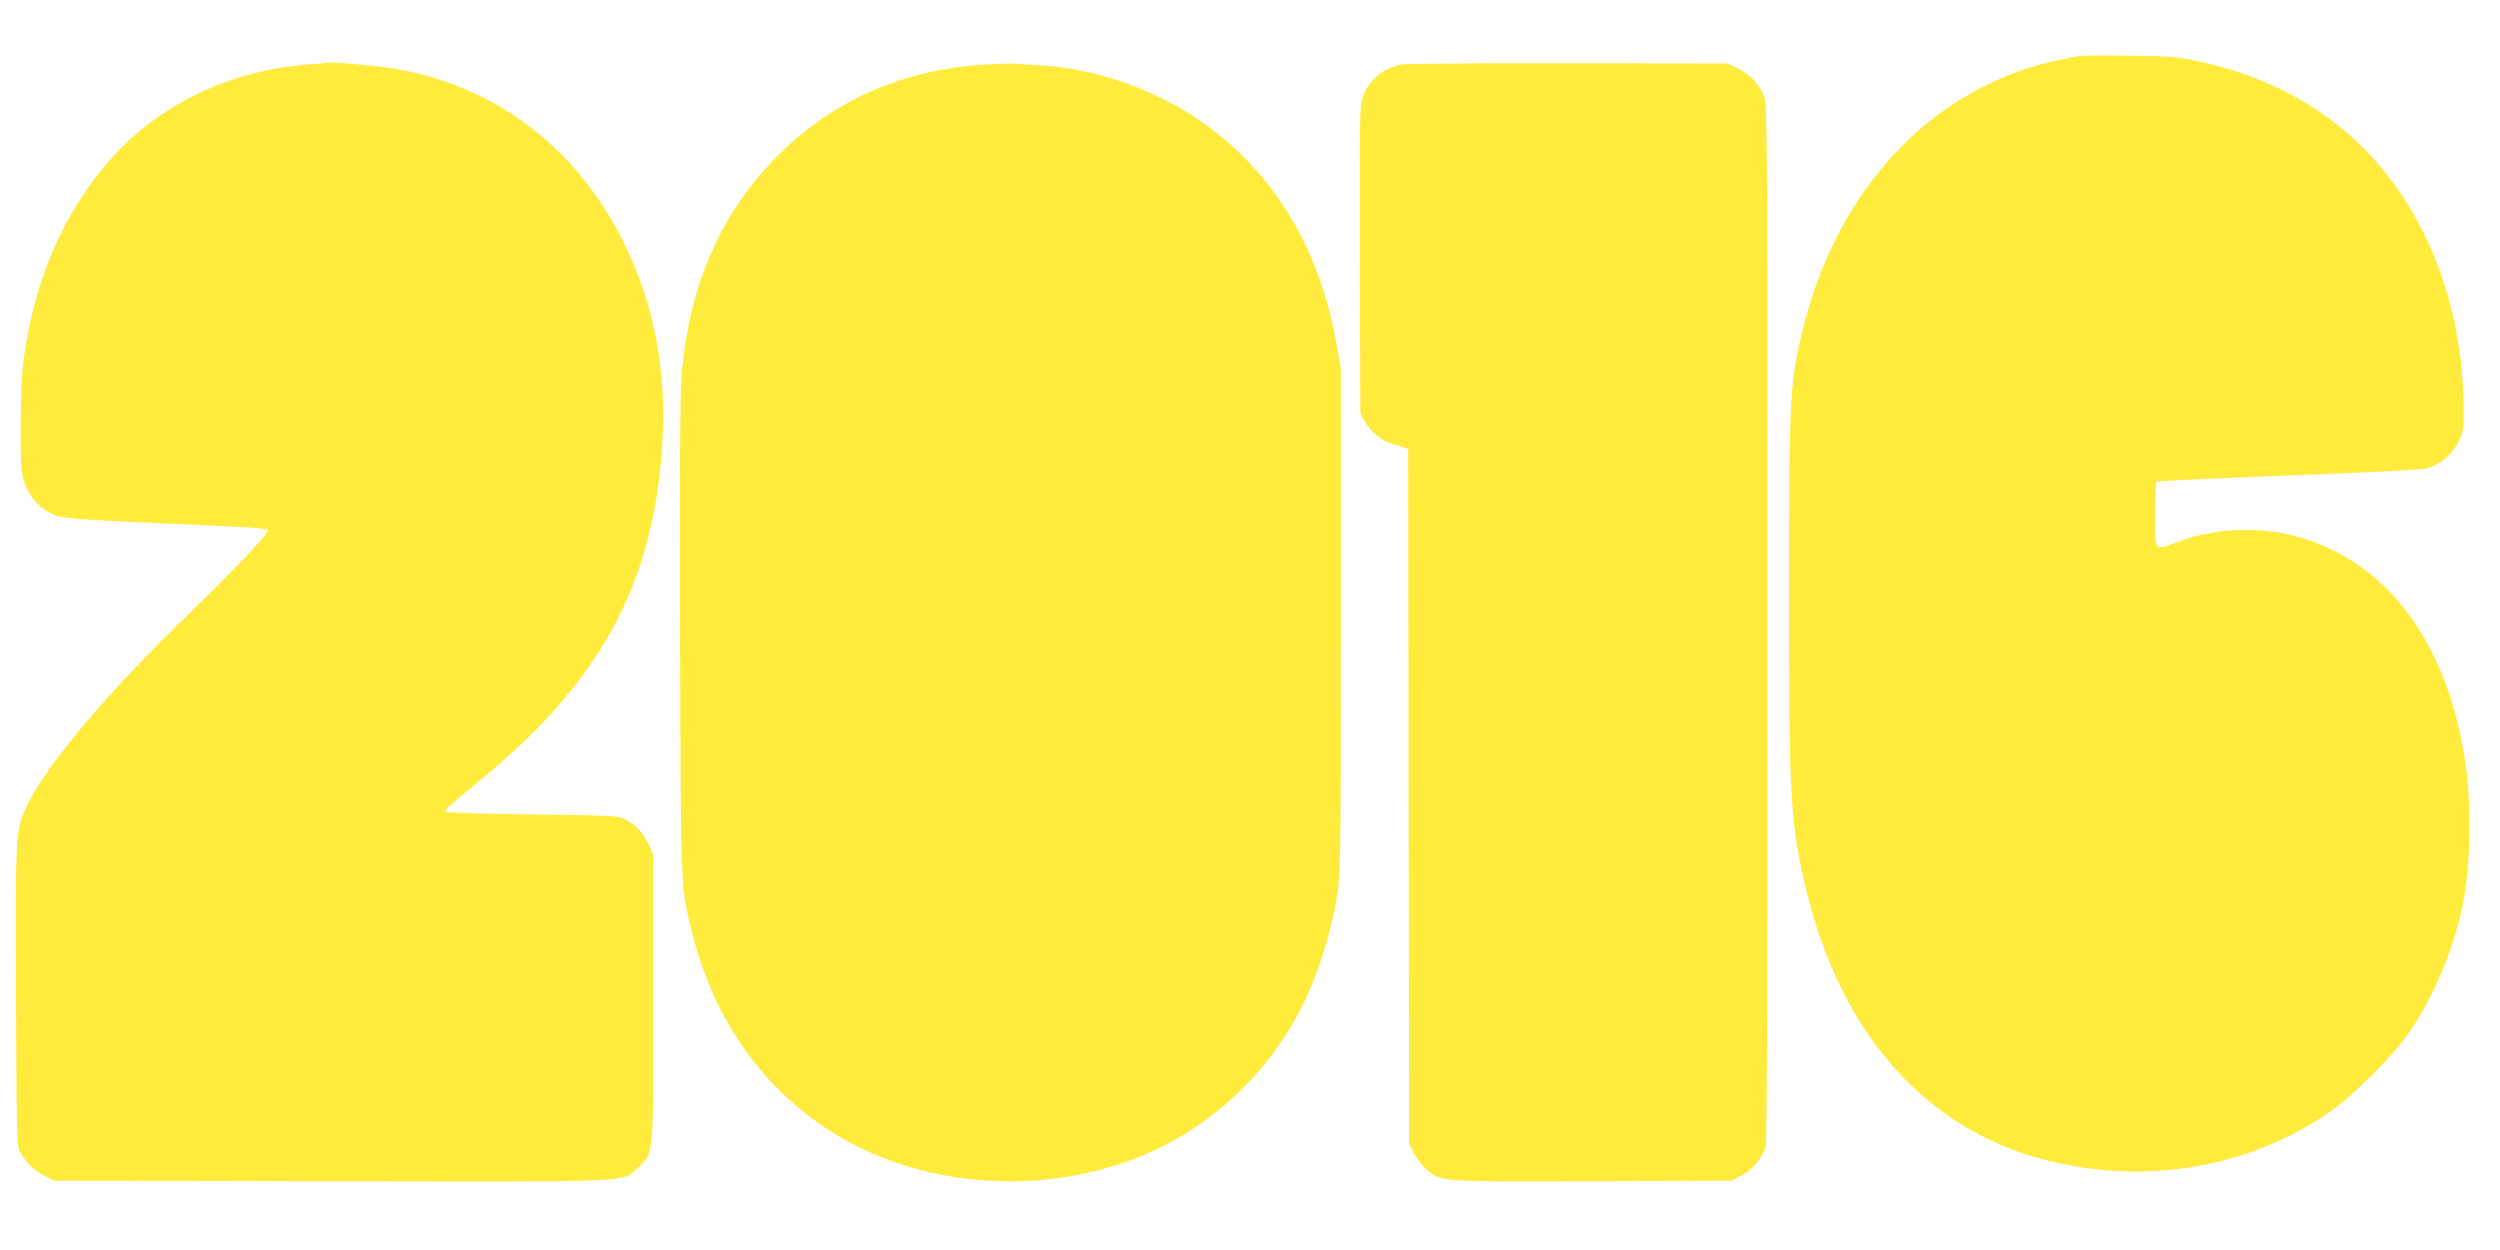 <?xml version="1.0" standalone="no"?>
<!DOCTYPE svg PUBLIC "-//W3C//DTD SVG 20010904//EN"
 "http://www.w3.org/TR/2001/REC-SVG-20010904/DTD/svg10.dtd">
<svg version="1.0" xmlns="http://www.w3.org/2000/svg"
 width="1280pt" height="640pt" viewBox="0 0 1280 640"
 preserveAspectRatio="xMidYMid meet">
<g transform="translate(0,640) scale(0.1,-0.1)"
fill="#ffeb3b" stroke="none">
<path d="M10650 6114 c-223 -40 -344 -80 -511 -166 -438 -225 -766 -667 -904
-1217 -72 -288 -75 -346 -75 -1381 0 -1066 7 -1176 91 -1518 178 -728 611
-1214 1220 -1371 514 -132 1051 -40 1466 252 113 80 310 277 390 390 128 182
237 437 282 663 44 216 46 545 6 780 -99 574 -390 963 -821 1097 -196 62 -429
58 -619 -9 -154 -55 -140 -67 -140 128 0 91 2 168 5 171 5 5 235 15 935 43
226 9 426 20 447 25 67 17 130 68 163 133 29 58 30 64 29 185 -4 322 -75 628
-209 896 -229 459 -626 760 -1149 871 -106 23 -149 27 -351 29 -126 2 -241 1
-255 -1z"/>
<path d="M1571 6069 c-400 -30 -773 -213 -1018 -499 -237 -276 -381 -617 -435
-1030 -6 -52 -12 -196 -12 -320 -1 -184 2 -235 16 -280 30 -97 92 -159 183
-185 34 -10 207 -21 535 -35 499 -22 530 -24 530 -39 0 -18 -193 -221 -394
-415 -414 -398 -738 -781 -836 -987 -61 -130 -61 -127 -58 -974 3 -705 4 -773
20 -801 30 -55 69 -94 122 -122 l51 -27 1419 -3 c1592 -3 1488 -7 1571 69 84
77 80 36 80 869 l0 735 -23 50 c-28 60 -64 100 -117 128 -39 21 -53 22 -477
27 -240 3 -440 9 -445 13 -9 10 0 18 187 172 605 498 876 999 920 1702 25 386
-41 730 -200 1048 -232 465 -628 775 -1118 874 -84 18 -338 44 -382 40 -8 -1
-62 -5 -119 -10z"/>
<path d="M5040 6069 c-416 -25 -773 -182 -1056 -464 -291 -290 -454 -661 -494
-1120 -8 -90 -10 -500 -8 -1345 4 -1329 2 -1277 64 -1525 122 -484 417 -866
833 -1079 476 -244 1095 -246 1574 -5 271 136 503 354 661 620 108 181 194
429 233 670 17 106 18 204 18 1404 l0 1290 -23 130 c-88 487 -319 868 -683
1127 -233 166 -547 277 -827 293 -53 3 -115 7 -137 9 -22 1 -92 -1 -155 -5z"/>
<path d="M7177 6070 c-103 -18 -186 -95 -207 -193 -8 -37 -10 -281 -8 -822 l3
-770 22 -42 c28 -52 86 -100 138 -114 22 -6 50 -15 62 -20 l23 -8 2 -1778 3
-1778 23 -47 c13 -26 41 -63 62 -82 75 -68 64 -67 856 -64 l710 3 49 26 c56
28 109 91 125 147 7 25 10 890 10 2678 0 2229 -2 2648 -14 2687 -20 67 -68
121 -134 154 l-57 28 -810 1 c-445 1 -831 -2 -858 -6z"/>
</g>
</svg>
